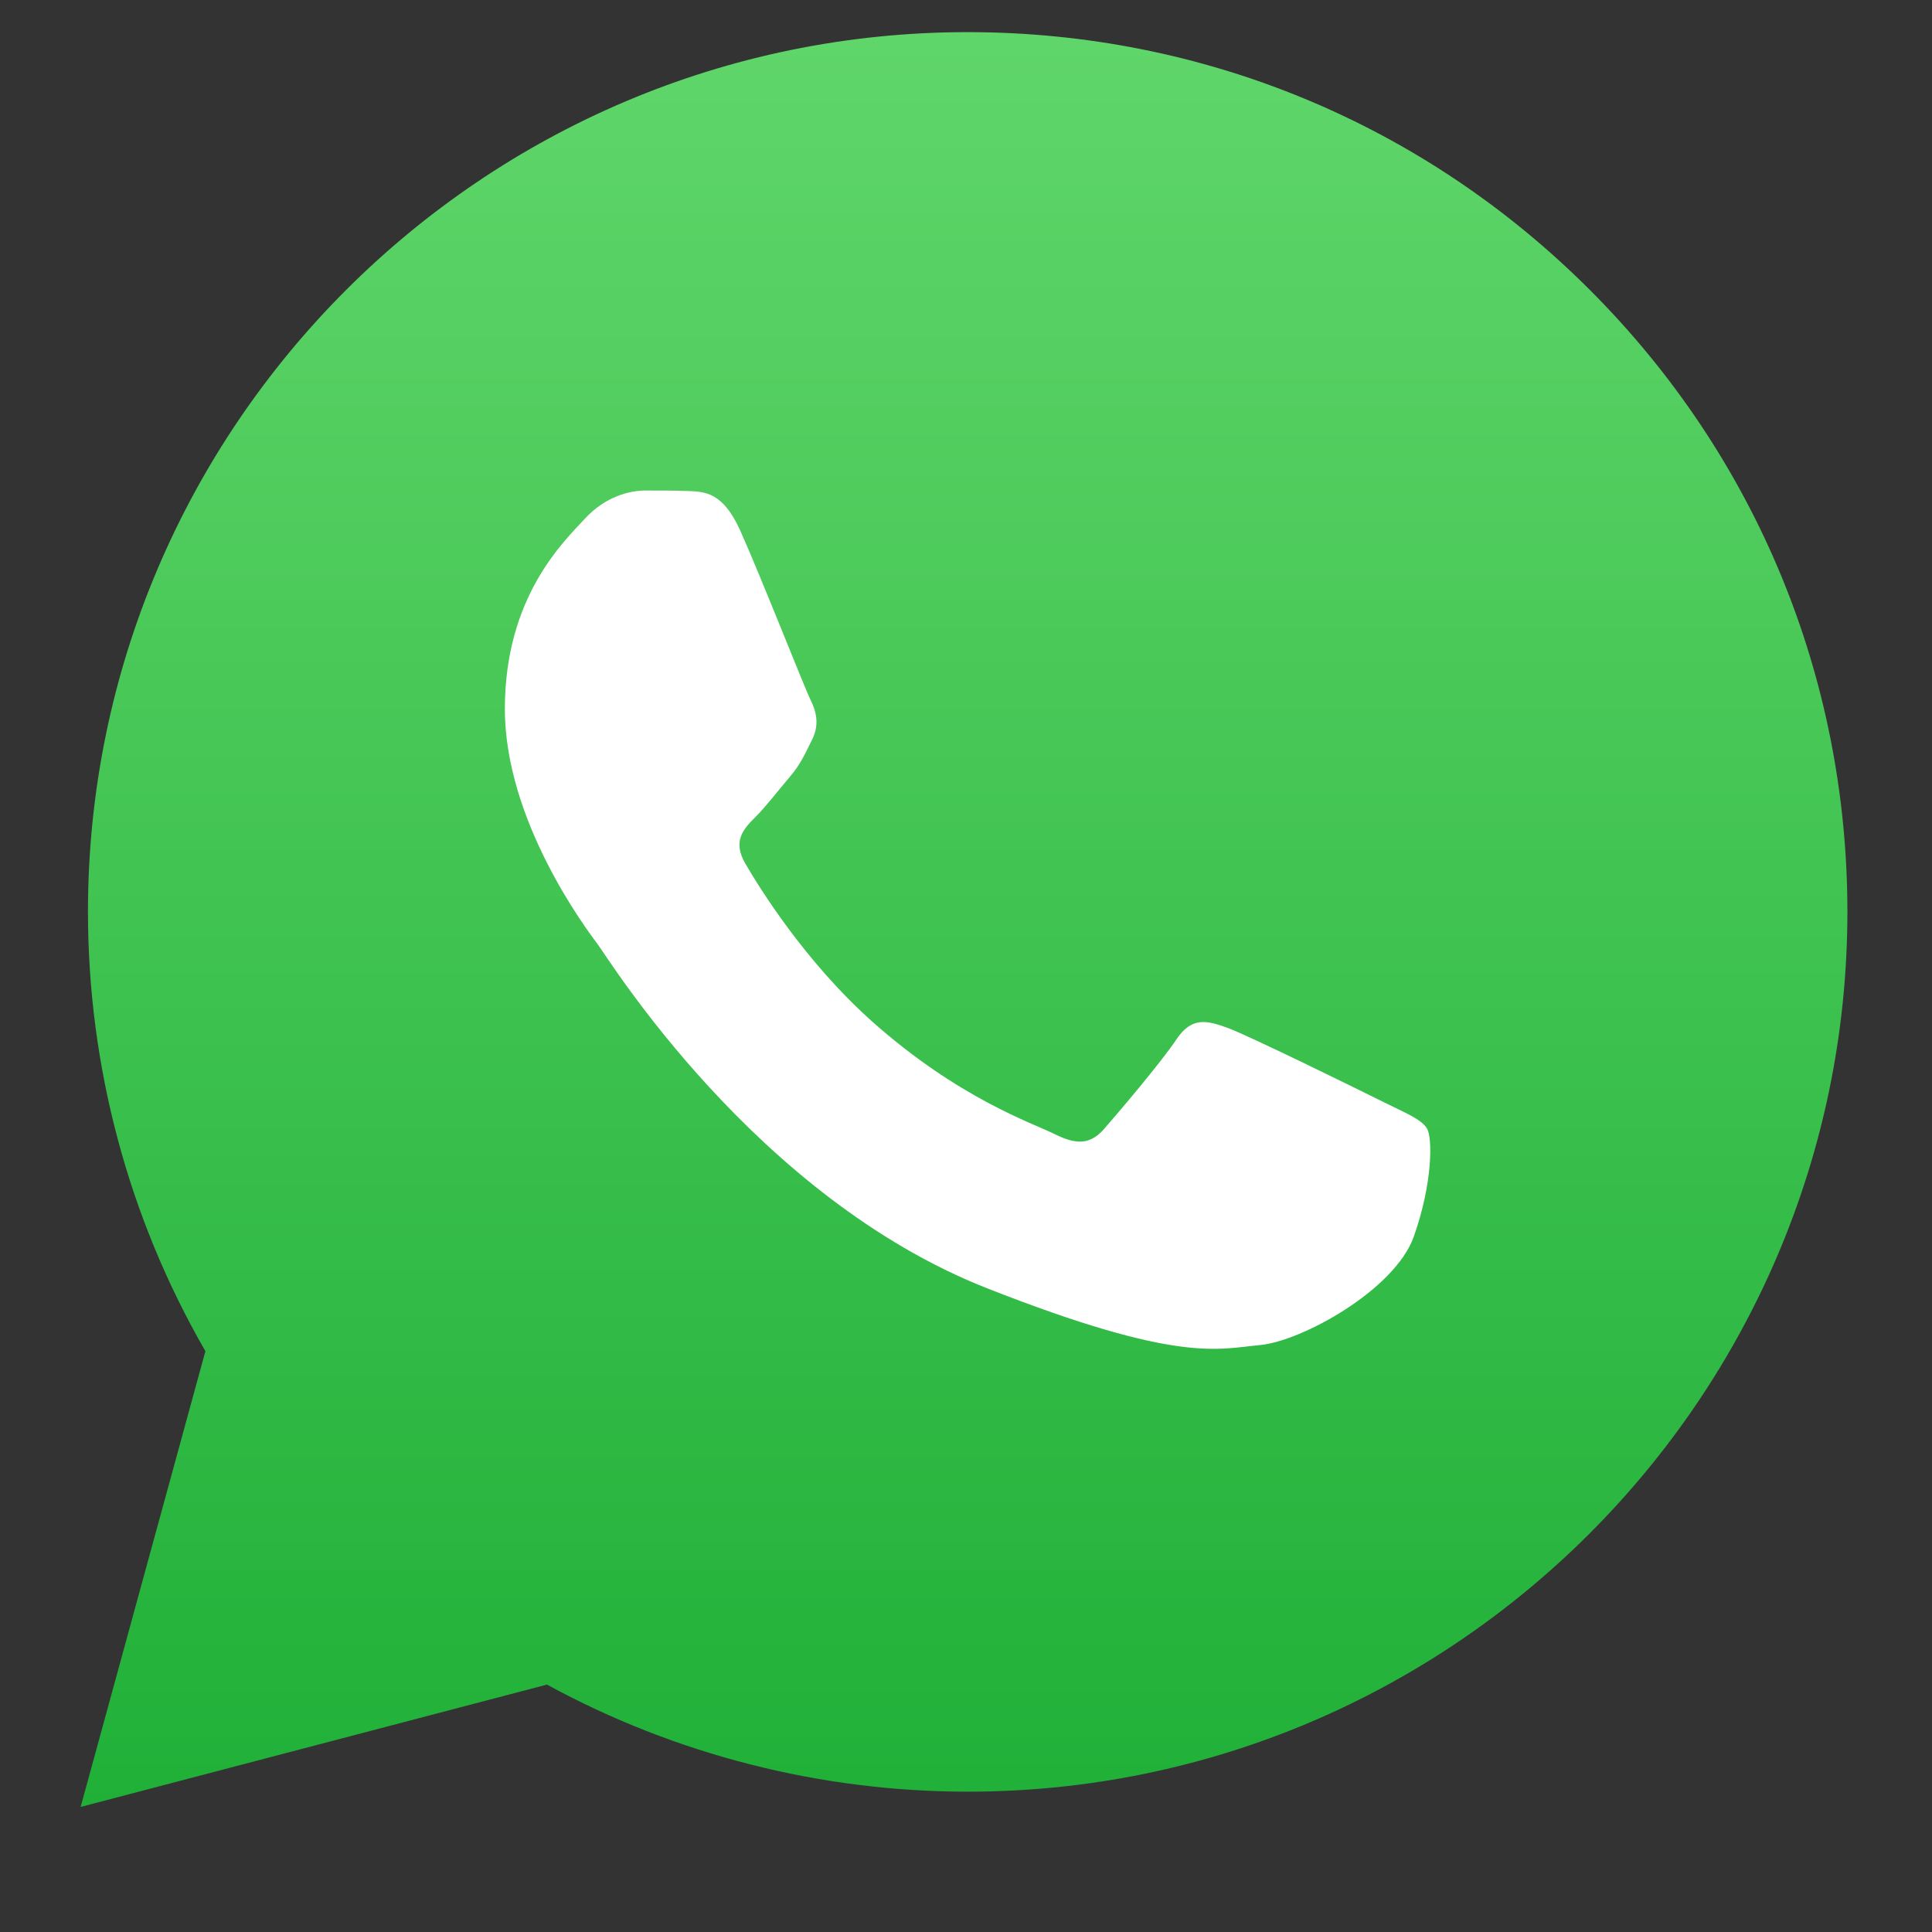 <svg width="19" height="19" viewBox="0 0 19 19" fill="none" xmlns="http://www.w3.org/2000/svg">
<rect x="0" y="0" width="19" height="19" fill="#333333" stroke="none"/>
<g clip-path="url(#clip0_3761_61277)">
<path d="M0.865 8.964C0.865 10.488 1.263 11.976 2.02 13.288L0.793 17.77L5.379 16.567C6.643 17.256 8.066 17.619 9.513 17.62H9.517C14.285 17.62 18.166 13.74 18.168 8.971C18.169 6.66 17.27 4.487 15.637 2.853C14.004 1.218 11.831 0.317 9.517 0.316C4.748 0.316 0.867 4.196 0.865 8.964Z" fill="url(#paint0_linear_3761_61277)"/>
<path fill-rule="evenodd" clip-rule="evenodd" d="M7.279 5.216C7.111 4.843 6.934 4.836 6.775 4.829C6.644 4.824 6.495 4.824 6.346 4.824C6.196 4.824 5.954 4.88 5.749 5.104C5.543 5.328 4.965 5.87 4.965 6.972C4.965 8.074 5.767 9.138 5.879 9.288C5.991 9.437 7.428 11.77 9.704 12.668C11.596 13.413 11.981 13.265 12.391 13.228C12.802 13.19 13.716 12.686 13.903 12.163C14.089 11.64 14.089 11.192 14.034 11.099C13.977 11.005 13.828 10.949 13.604 10.837C13.38 10.725 12.279 10.184 12.074 10.109C11.869 10.034 11.72 9.997 11.57 10.221C11.421 10.445 10.992 10.949 10.861 11.099C10.731 11.248 10.6 11.267 10.376 11.155C10.152 11.043 9.431 10.806 8.575 10.044C7.91 9.45 7.46 8.717 7.33 8.493C7.199 8.269 7.316 8.148 7.428 8.036C7.529 7.936 7.652 7.775 7.764 7.644C7.876 7.513 7.913 7.42 7.988 7.271C8.062 7.121 8.025 6.99 7.969 6.878C7.913 6.766 7.478 5.659 7.279 5.216Z" fill="white"/>
</g>
<defs>
<linearGradient id="paint0_linear_3761_61277" x1="9.481" y1="17.77" x2="9.481" y2="0.316" gradientUnits="userSpaceOnUse">
<stop stop-color="#20B038"/>
<stop offset="1" stop-color="#60D66A"/>
</linearGradient>
<clipPath id="clip0_3761_61277">
<rect width="18.05" height="18.05" fill="white" transform="translate(0.45 0.301)"/>
</clipPath>
</defs>
</svg>
